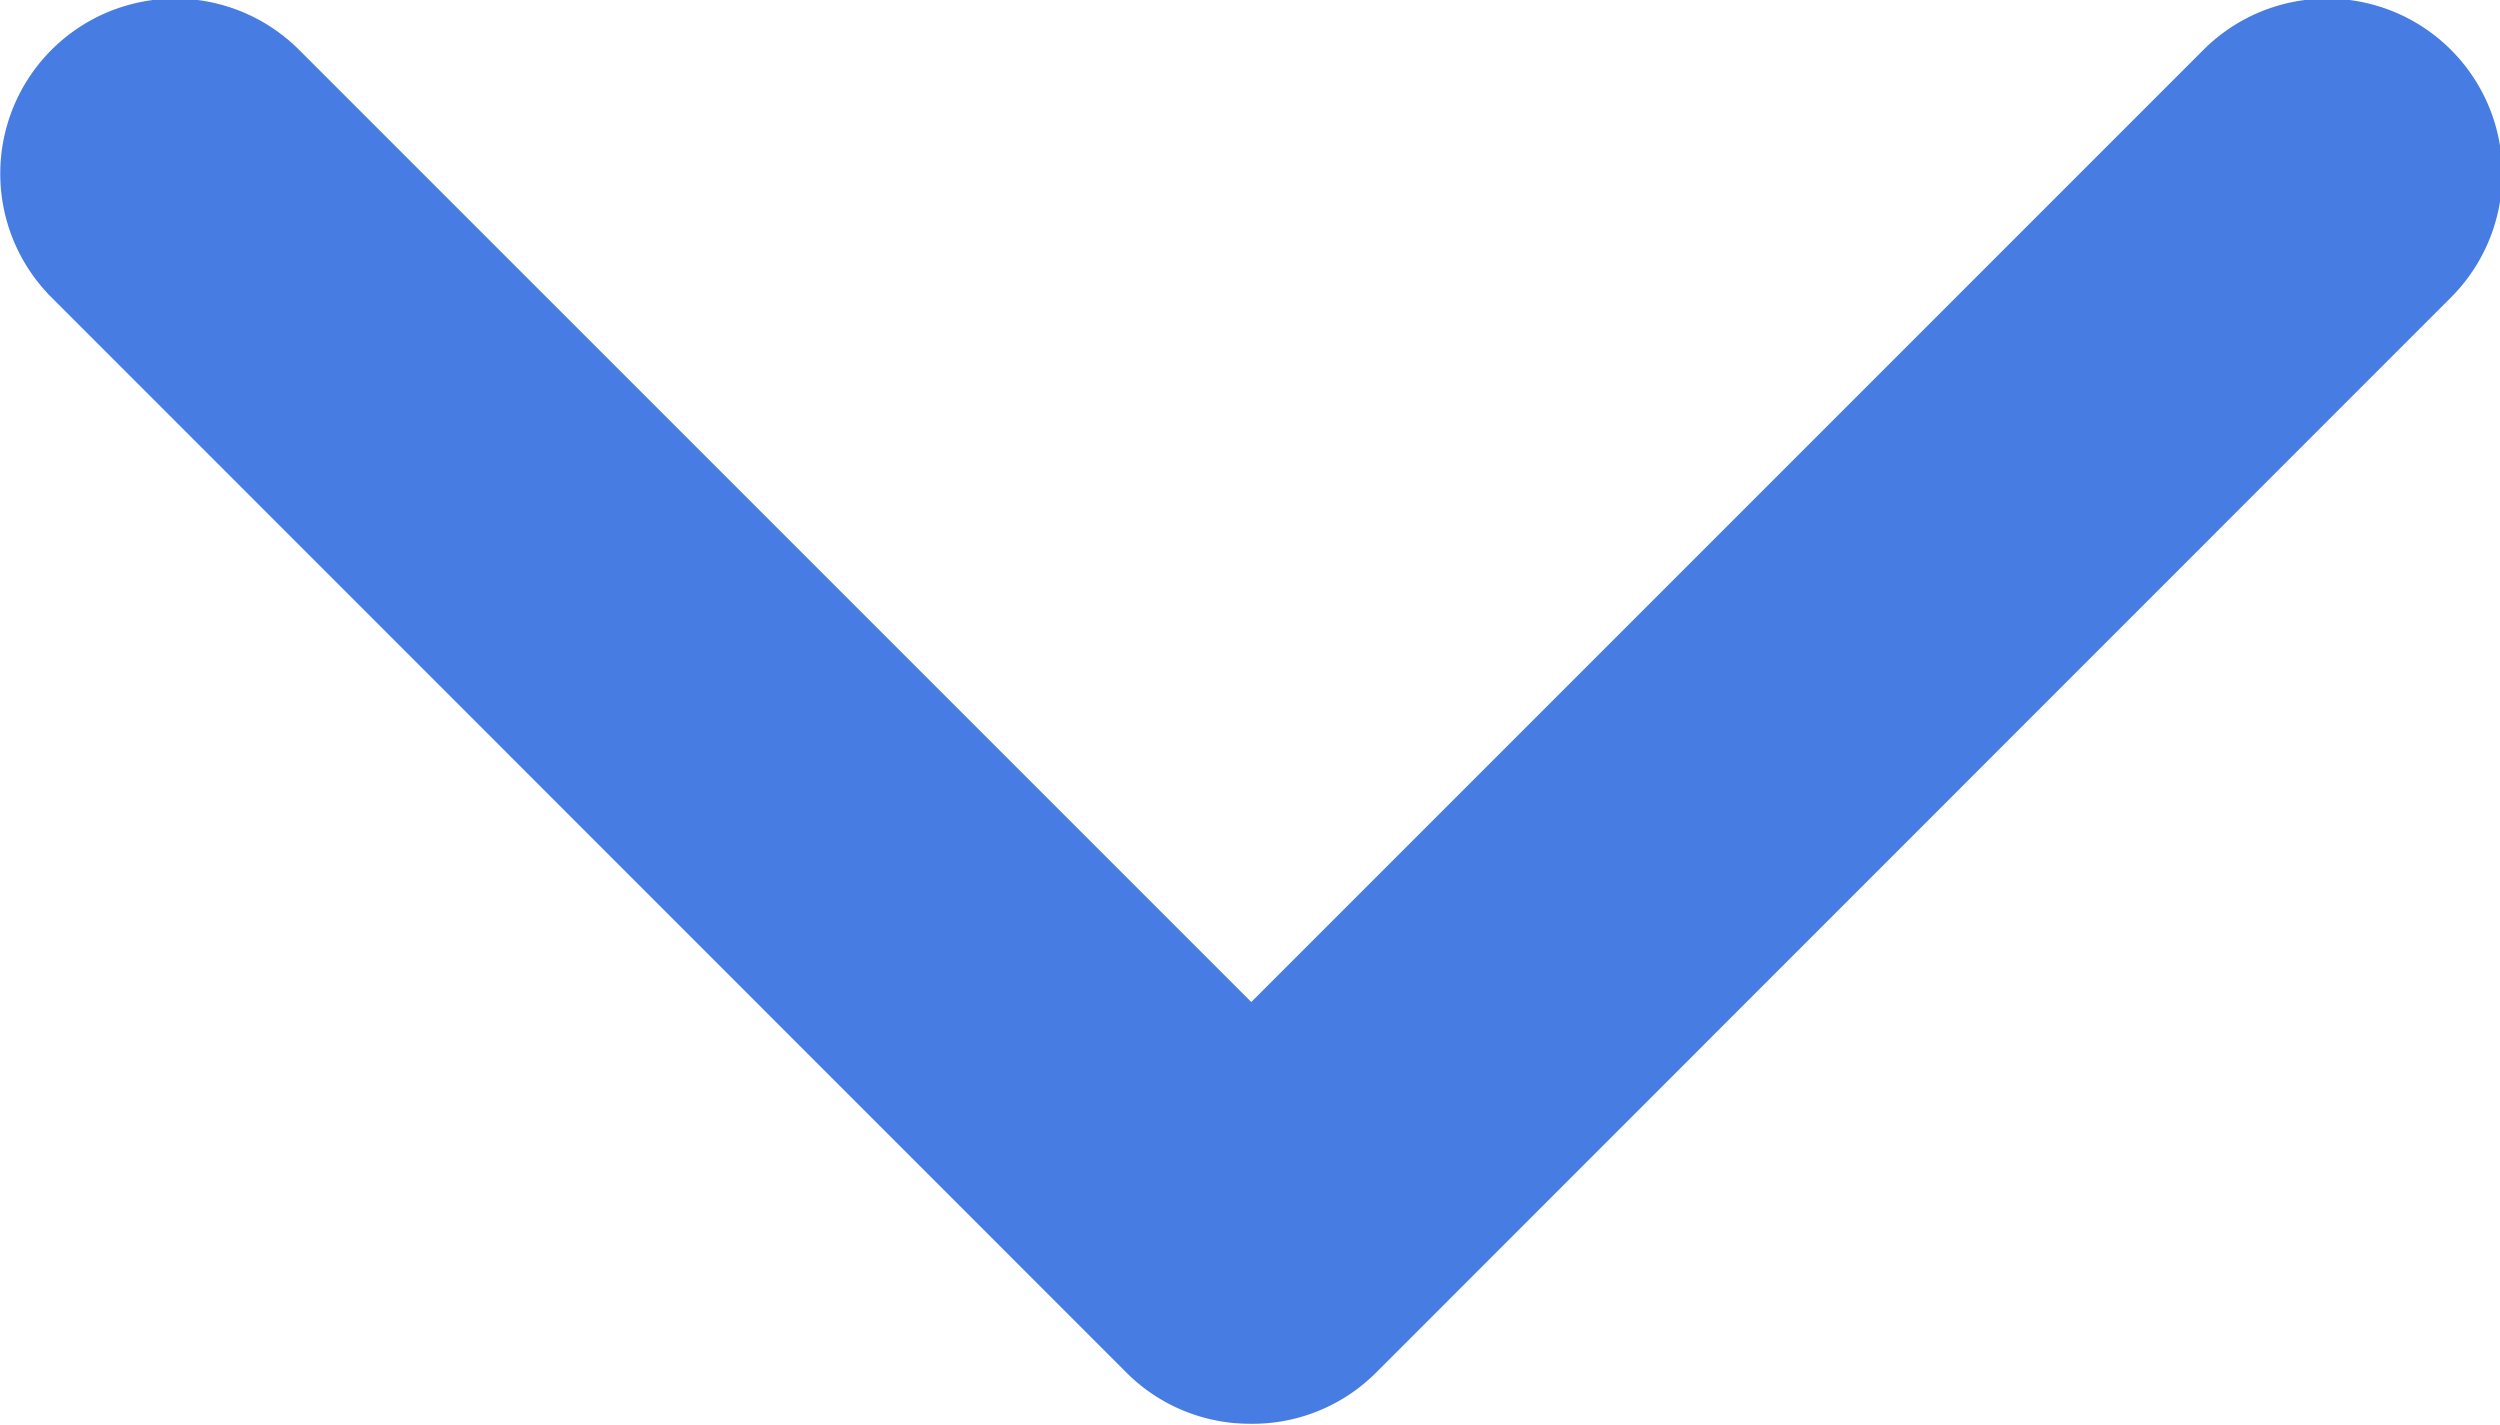 <svg xmlns="http://www.w3.org/2000/svg" width="8.927" height="5.089" viewBox="0 0 8.927 5.089"><defs><style>.a{fill:#1f61db;opacity:0.82;}</style></defs><path class="a" d="M134.24,299.2a.623.623,0,0,1-.442-.183l-3.838-3.839a.625.625,0,1,1,.884-.884l3.4,3.4,3.4-3.4a.625.625,0,0,1,.884.884l-3.838,3.839A.623.623,0,0,1,134.24,299.2Z" transform="translate(-129.776 -294.116)"/></svg>